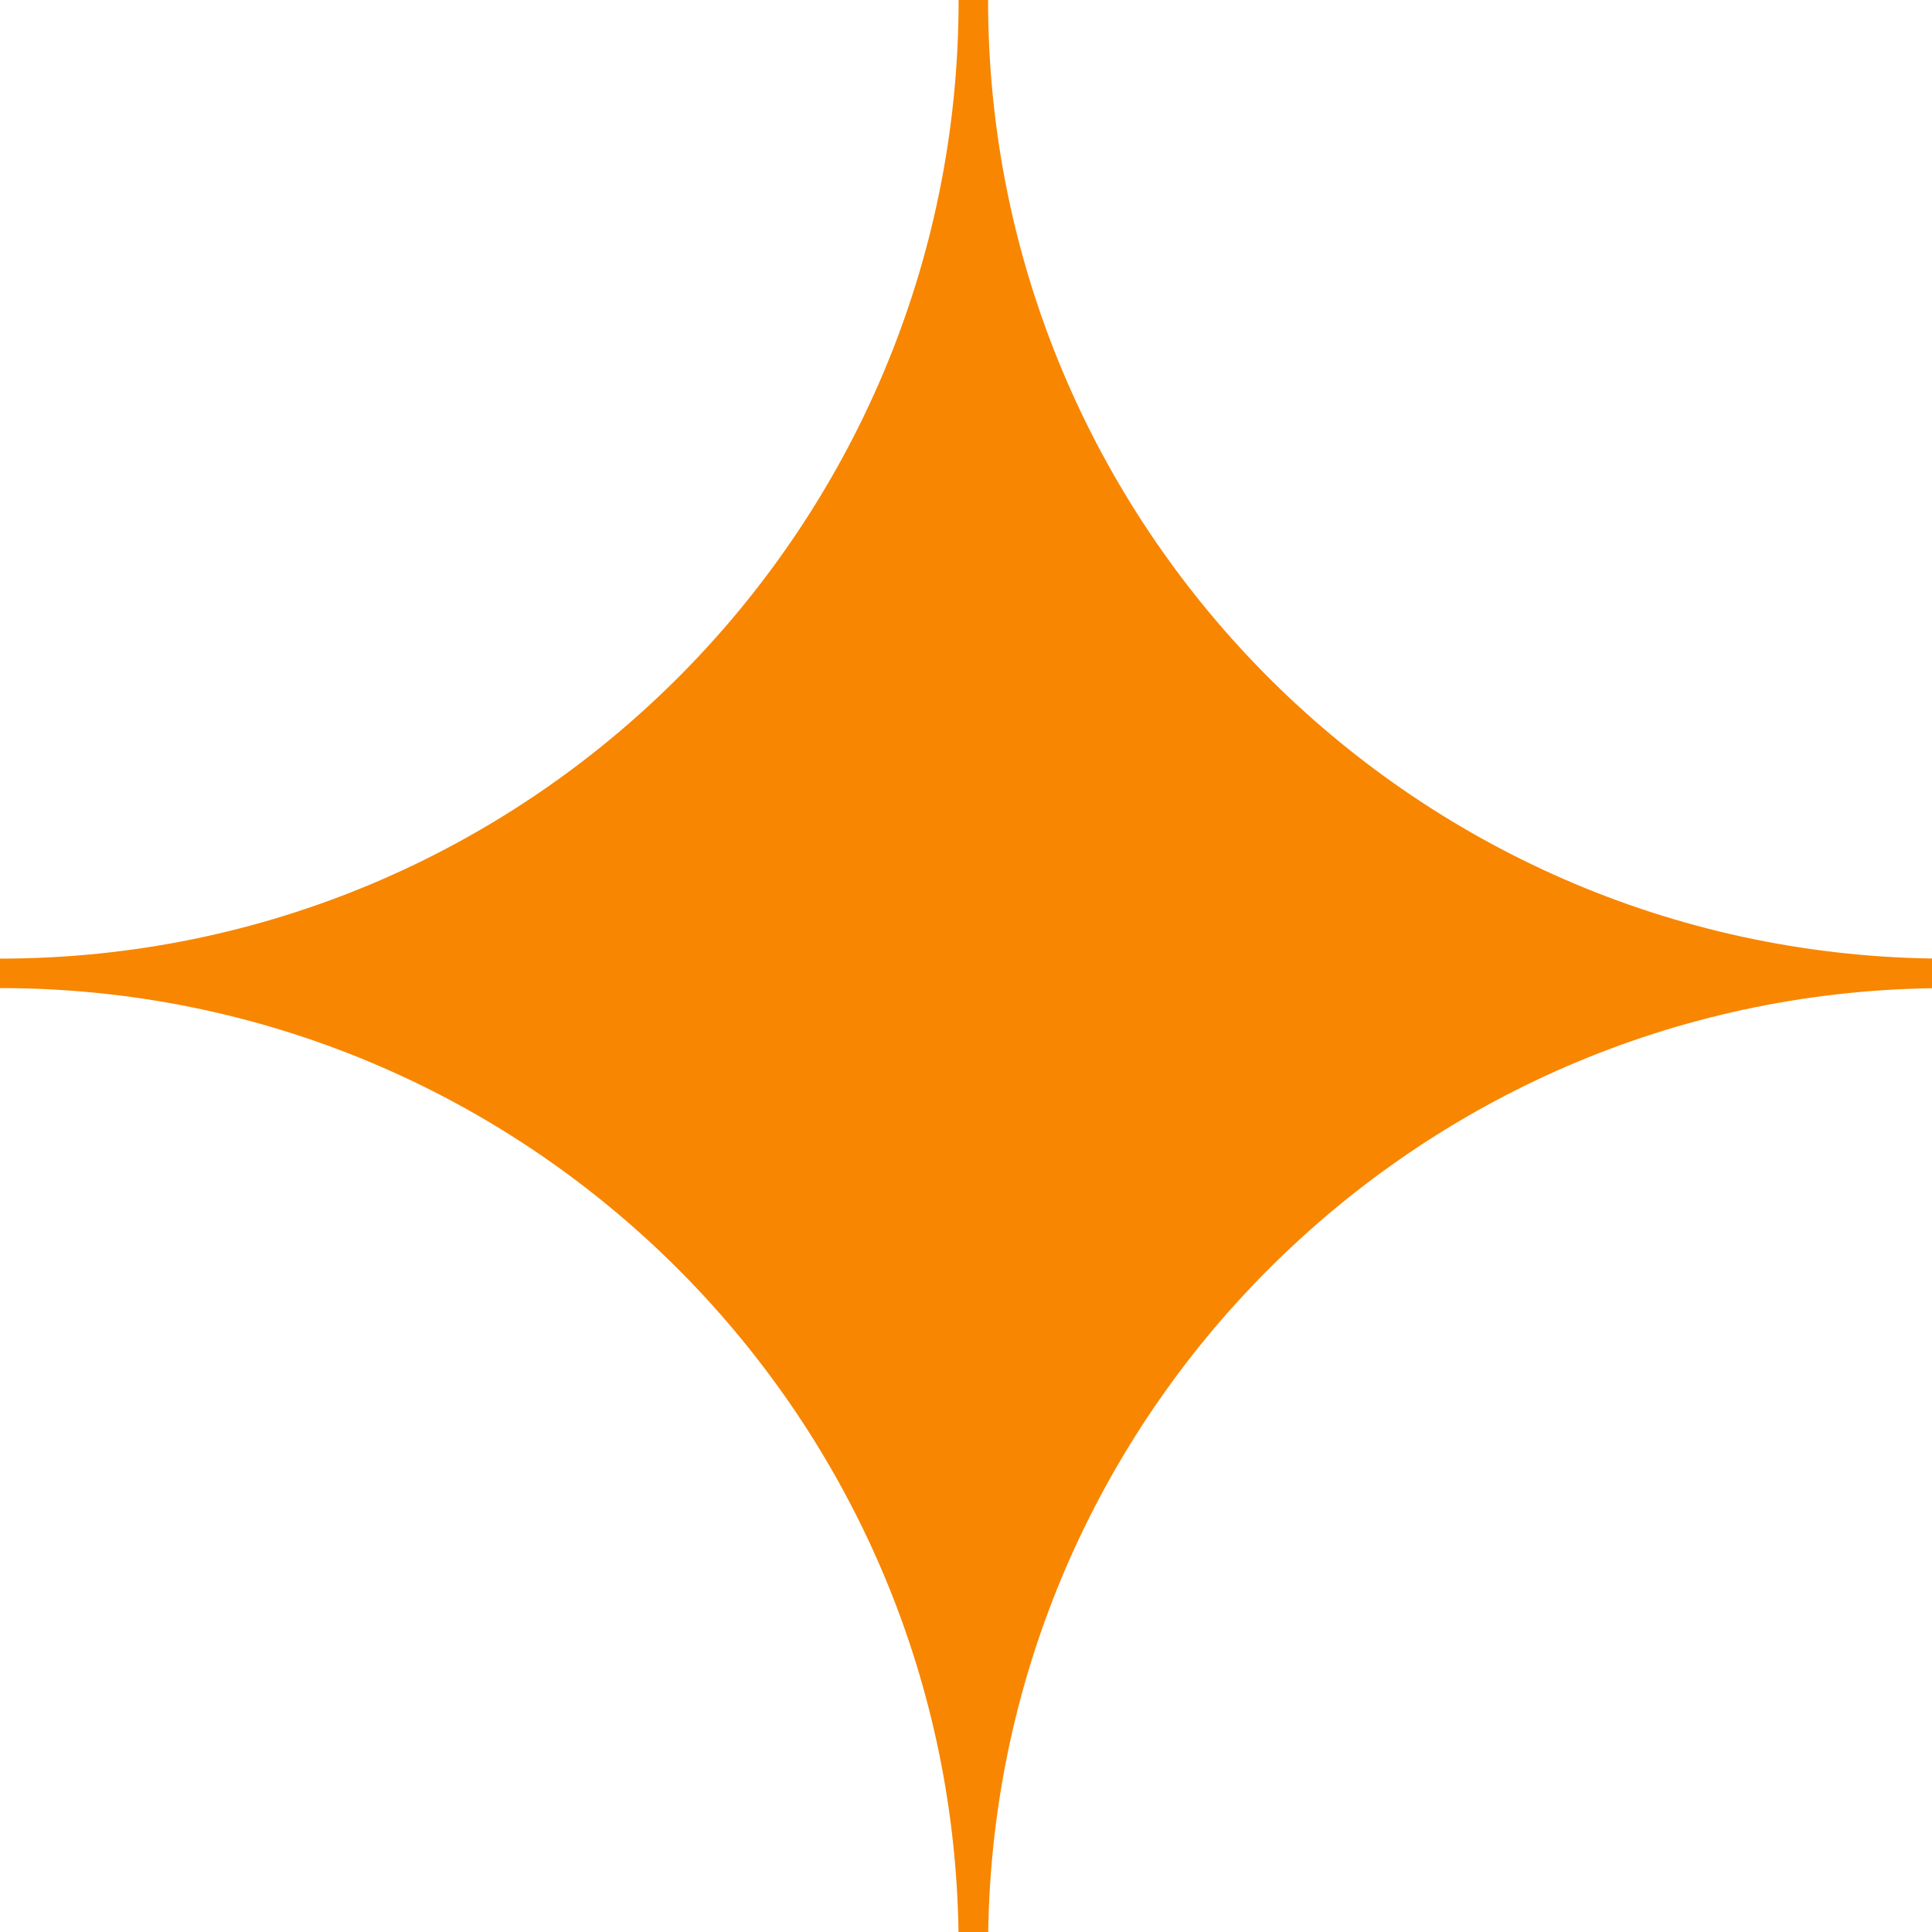 <?xml version="1.0" encoding="UTF-8"?> <svg xmlns="http://www.w3.org/2000/svg" width="40" height="40" viewBox="0 0 40 40" fill="none"><path fill-rule="evenodd" clip-rule="evenodd" d="M20.457 0C20.457 10.86 29.179 19.682 40 19.845V20.46C29.28 20.621 20.621 29.28 20.46 40H19.845C19.682 29.179 10.86 20.457 0 20.457V19.847C10.961 19.847 19.847 10.961 19.847 2.86102e-06L20.457 0Z" fill="#F88601"></path></svg> 